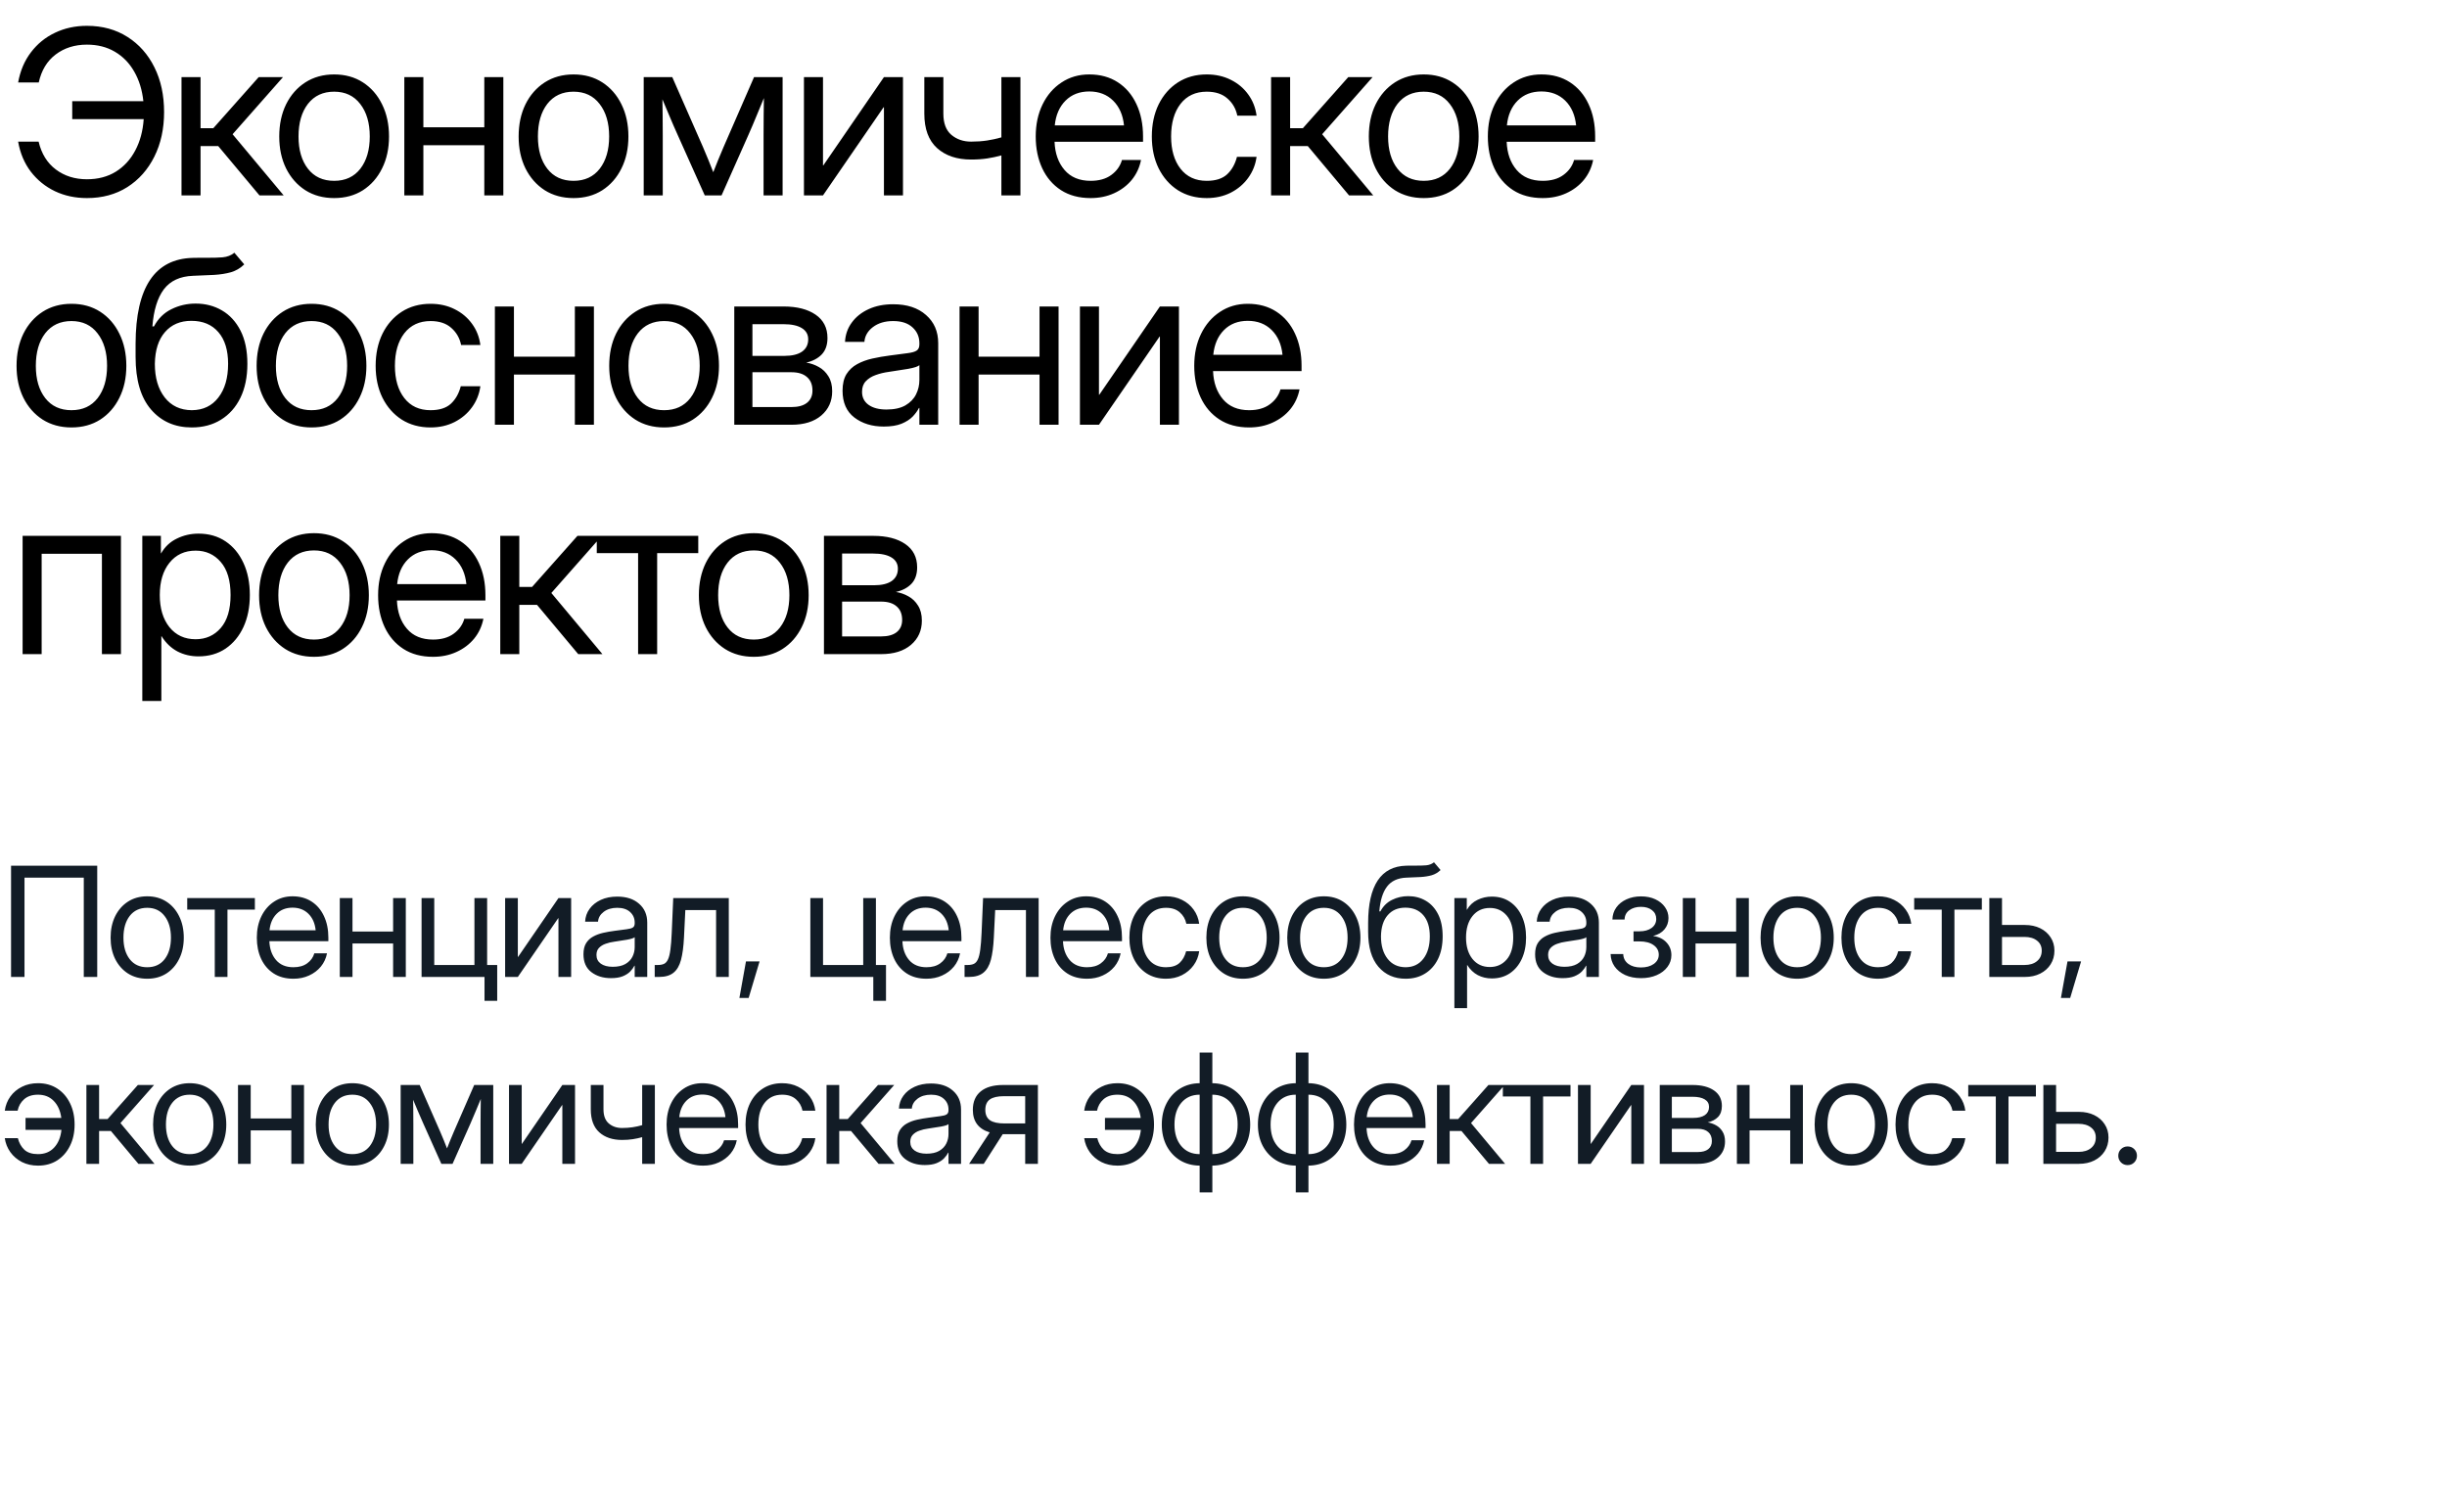 <?xml version="1.0" encoding="UTF-8"?> <svg xmlns="http://www.w3.org/2000/svg" width="288" height="178" viewBox="0 0 288 178" fill="none"><path d="M10.229 23.316C8.857 23.316 7.605 23.048 6.471 22.512C5.337 21.967 4.388 21.198 3.624 20.205C2.868 19.212 2.371 18.034 2.134 16.672H4.546C4.88 18.096 5.557 19.19 6.577 19.955C7.596 20.719 8.813 21.102 10.229 21.102C11.529 21.102 12.659 20.807 13.617 20.218C14.584 19.621 15.348 18.79 15.911 17.727C16.482 16.663 16.816 15.428 16.913 14.022H8.501V11.913H16.873C16.732 10.585 16.372 9.421 15.792 8.419C15.221 7.417 14.46 6.639 13.511 6.085C12.571 5.532 11.477 5.255 10.229 5.255C8.796 5.255 7.57 5.642 6.55 6.415C5.54 7.18 4.876 8.278 4.56 9.711H2.134C2.38 8.34 2.881 7.158 3.637 6.165C4.393 5.163 5.337 4.394 6.471 3.857C7.605 3.312 8.857 3.04 10.229 3.04C12.048 3.04 13.639 3.475 15.001 4.345C16.363 5.207 17.422 6.402 18.178 7.931C18.934 9.452 19.312 11.205 19.312 13.191C19.312 15.16 18.93 16.909 18.165 18.439C17.409 19.959 16.35 21.154 14.988 22.024C13.626 22.886 12.039 23.316 10.229 23.316ZM21.363 23V9.078H23.604V15.09H25.107L30.446 9.078H33.307L27.375 15.802L33.386 23H30.539L25.687 17.199H23.604V23H21.363ZM39.326 23.316C38.043 23.316 36.914 23.009 35.938 22.394C34.971 21.77 34.215 20.913 33.67 19.823C33.134 18.733 32.866 17.48 32.866 16.065C32.866 14.642 33.134 13.38 33.67 12.282C34.215 11.183 34.971 10.322 35.938 9.698C36.914 9.074 38.043 8.762 39.326 8.762C40.618 8.762 41.748 9.074 42.715 9.698C43.681 10.322 44.433 11.183 44.969 12.282C45.514 13.38 45.786 14.642 45.786 16.065C45.786 17.48 45.514 18.733 44.969 19.823C44.433 20.913 43.681 21.77 42.715 22.394C41.748 23.009 40.618 23.316 39.326 23.316ZM39.326 21.286C40.645 21.286 41.673 20.811 42.411 19.862C43.15 18.904 43.519 17.639 43.519 16.065C43.519 14.475 43.145 13.2 42.398 12.242C41.66 11.275 40.636 10.792 39.326 10.792C38.017 10.792 36.988 11.271 36.241 12.229C35.503 13.187 35.134 14.466 35.134 16.065C35.134 17.648 35.503 18.913 36.241 19.862C36.98 20.811 38.008 21.286 39.326 21.286ZM49.828 9.078V14.984H57V9.078H59.241V23H57V17.094H49.828V23H47.587V9.078H49.828ZM67.501 23.316C66.218 23.316 65.089 23.009 64.113 22.394C63.146 21.77 62.39 20.913 61.845 19.823C61.309 18.733 61.041 17.48 61.041 16.065C61.041 14.642 61.309 13.38 61.845 12.282C62.39 11.183 63.146 10.322 64.113 9.698C65.089 9.074 66.218 8.762 67.501 8.762C68.793 8.762 69.923 9.074 70.889 9.698C71.856 10.322 72.608 11.183 73.144 12.282C73.689 13.38 73.961 14.642 73.961 16.065C73.961 17.48 73.689 18.733 73.144 19.823C72.608 20.913 71.856 21.77 70.889 22.394C69.923 23.009 68.793 23.316 67.501 23.316ZM67.501 21.286C68.82 21.286 69.848 20.811 70.586 19.862C71.325 18.904 71.694 17.639 71.694 16.065C71.694 14.475 71.32 13.2 70.573 12.242C69.835 11.275 68.811 10.792 67.501 10.792C66.192 10.792 65.163 11.271 64.416 12.229C63.678 13.187 63.309 14.466 63.309 16.065C63.309 17.648 63.678 18.913 64.416 19.862C65.154 20.811 66.183 21.286 67.501 21.286ZM75.761 23V9.078H79.123L82.736 17.305C82.973 17.85 83.188 18.364 83.382 18.847C83.575 19.322 83.764 19.796 83.948 20.271C84.142 19.796 84.331 19.322 84.515 18.847C84.709 18.364 84.924 17.85 85.161 17.305L88.747 9.078H92.109V23H89.868V15.96C89.868 14.967 89.872 14.145 89.881 13.495C89.89 12.844 89.899 12.194 89.907 11.543C89.626 12.22 89.341 12.91 89.051 13.613C88.769 14.308 88.44 15.081 88.062 15.934L84.924 23H82.947L79.782 15.934C79.413 15.116 79.088 14.369 78.807 13.692C78.526 13.007 78.244 12.339 77.963 11.688C77.972 12.312 77.981 12.941 77.99 13.574C77.998 14.207 78.003 15.002 78.003 15.96V23H75.761ZM106.276 23H104.035V12.624H103.995L96.863 23H94.621V9.078H96.863V19.467H96.902L104.035 9.078H106.276V23ZM114.299 18.781C112.629 18.781 111.293 18.333 110.291 17.436C109.289 16.531 108.788 15.178 108.788 13.376V9.078H111.029V13.376C111.029 14.501 111.341 15.332 111.965 15.868C112.598 16.404 113.376 16.672 114.299 16.672C114.967 16.672 115.591 16.628 116.171 16.54C116.751 16.452 117.313 16.329 117.858 16.171V9.078H120.1V23H117.858V18.294C117.322 18.443 116.768 18.561 116.197 18.649C115.626 18.737 114.993 18.781 114.299 18.781ZM128.36 23.316C126.998 23.316 125.833 23.004 124.866 22.38C123.908 21.756 123.174 20.899 122.665 19.81C122.155 18.711 121.9 17.463 121.9 16.065C121.9 14.65 122.168 13.394 122.704 12.295C123.24 11.196 123.983 10.335 124.932 9.711C125.881 9.078 126.971 8.762 128.202 8.762C129.494 8.762 130.614 9.069 131.563 9.685C132.513 10.3 133.242 11.157 133.752 12.255C134.27 13.354 134.53 14.624 134.53 16.065V16.685H124.115C124.167 18.047 124.559 19.155 125.288 20.007C126.018 20.86 127.041 21.286 128.36 21.286C129.353 21.286 130.162 21.058 130.786 20.601C131.418 20.144 131.84 19.555 132.051 18.834H134.292C134.117 19.722 133.752 20.504 133.198 21.181C132.645 21.849 131.95 22.372 131.115 22.75C130.289 23.127 129.371 23.316 128.36 23.316ZM124.141 14.76H132.289C132.166 13.539 131.739 12.567 131.01 11.847C130.28 11.126 129.344 10.766 128.202 10.766C127.059 10.766 126.127 11.126 125.407 11.847C124.686 12.567 124.264 13.539 124.141 14.76ZM142.025 23.316C140.742 23.316 139.613 23.009 138.637 22.394C137.67 21.77 136.915 20.913 136.37 19.823C135.834 18.733 135.565 17.48 135.565 16.065C135.565 14.642 135.834 13.38 136.37 12.282C136.915 11.183 137.67 10.322 138.637 9.698C139.613 9.074 140.742 8.762 142.025 8.762C143.08 8.762 144.025 8.973 144.86 9.395C145.695 9.808 146.376 10.379 146.903 11.108C147.439 11.838 147.769 12.673 147.892 13.613H145.625C145.458 12.796 145.071 12.123 144.464 11.596C143.867 11.06 143.054 10.792 142.025 10.792C140.716 10.792 139.688 11.271 138.94 12.229C138.202 13.187 137.833 14.466 137.833 16.065C137.833 17.648 138.202 18.913 138.94 19.862C139.679 20.811 140.707 21.286 142.025 21.286C143.071 21.286 143.871 21.031 144.425 20.521C144.979 20.003 145.365 19.317 145.585 18.465H147.892C147.769 19.379 147.439 20.205 146.903 20.943C146.376 21.673 145.69 22.253 144.847 22.684C144.012 23.105 143.071 23.316 142.025 23.316ZM149.6 23V9.078H151.841V15.09H153.344L158.684 9.078H161.545L155.612 15.802L161.624 23H158.776L153.924 17.199H151.841V23H149.6ZM167.564 23.316C166.28 23.316 165.151 23.009 164.175 22.394C163.209 21.77 162.453 20.913 161.908 19.823C161.372 18.733 161.104 17.48 161.104 16.065C161.104 14.642 161.372 13.38 161.908 12.282C162.453 11.183 163.209 10.322 164.175 9.698C165.151 9.074 166.28 8.762 167.564 8.762C168.856 8.762 169.985 9.074 170.952 9.698C171.919 10.322 172.67 11.183 173.206 12.282C173.751 13.38 174.024 14.642 174.024 16.065C174.024 17.48 173.751 18.733 173.206 19.823C172.67 20.913 171.919 21.77 170.952 22.394C169.985 23.009 168.856 23.316 167.564 23.316ZM167.564 21.286C168.882 21.286 169.91 20.811 170.649 19.862C171.387 18.904 171.756 17.639 171.756 16.065C171.756 14.475 171.382 13.2 170.635 12.242C169.897 11.275 168.873 10.792 167.564 10.792C166.254 10.792 165.226 11.271 164.479 12.229C163.74 13.187 163.371 14.466 163.371 16.065C163.371 17.648 163.74 18.913 164.479 19.862C165.217 20.811 166.245 21.286 167.564 21.286ZM181.572 23.316C180.21 23.316 179.045 23.004 178.078 22.38C177.12 21.756 176.386 20.899 175.877 19.81C175.367 18.711 175.112 17.463 175.112 16.065C175.112 14.65 175.38 13.394 175.916 12.295C176.452 11.196 177.195 10.335 178.144 9.711C179.093 9.078 180.183 8.762 181.414 8.762C182.706 8.762 183.826 9.069 184.776 9.685C185.725 10.3 186.454 11.157 186.964 12.255C187.483 13.354 187.742 14.624 187.742 16.065V16.685H177.327C177.38 18.047 177.771 19.155 178.5 20.007C179.23 20.86 180.254 21.286 181.572 21.286C182.565 21.286 183.374 21.058 183.998 20.601C184.631 20.144 185.052 19.555 185.263 18.834H187.505C187.329 19.722 186.964 20.504 186.41 21.181C185.857 21.849 185.162 22.372 184.327 22.75C183.501 23.127 182.583 23.316 181.572 23.316ZM177.353 14.76H185.501C185.378 13.539 184.951 12.567 184.222 11.847C183.492 11.126 182.556 10.766 181.414 10.766C180.271 10.766 179.34 11.126 178.619 11.847C177.898 12.567 177.476 13.539 177.353 14.76ZM8.409 50.316C7.126 50.316 5.997 50.009 5.021 49.394C4.054 48.77 3.298 47.913 2.753 46.823C2.217 45.733 1.949 44.48 1.949 43.065C1.949 41.642 2.217 40.38 2.753 39.282C3.298 38.183 4.054 37.322 5.021 36.698C5.997 36.074 7.126 35.762 8.409 35.762C9.701 35.762 10.831 36.074 11.797 36.698C12.764 37.322 13.516 38.183 14.052 39.282C14.597 40.38 14.869 41.642 14.869 43.065C14.869 44.48 14.597 45.733 14.052 46.823C13.516 47.913 12.764 48.77 11.797 49.394C10.831 50.009 9.701 50.316 8.409 50.316ZM8.409 48.286C9.728 48.286 10.756 47.812 11.494 46.862C12.232 45.904 12.602 44.639 12.602 43.065C12.602 41.475 12.228 40.2 11.481 39.242C10.743 38.275 9.719 37.792 8.409 37.792C7.1 37.792 6.071 38.271 5.324 39.229C4.586 40.187 4.217 41.466 4.217 43.065C4.217 44.648 4.586 45.913 5.324 46.862C6.062 47.812 7.091 48.286 8.409 48.286ZM27.585 29.75L28.746 31.121C28.297 31.561 27.779 31.868 27.19 32.044C26.601 32.211 25.933 32.316 25.186 32.36C24.448 32.395 23.622 32.431 22.708 32.466C21.178 32.527 20.036 33.059 19.28 34.061C18.533 35.063 18.084 36.518 17.935 38.425H18.12C18.612 37.502 19.297 36.825 20.176 36.395C21.064 35.955 22.013 35.735 23.024 35.735C24.175 35.735 25.208 36.003 26.122 36.54C27.045 37.076 27.774 37.871 28.311 38.926C28.847 39.98 29.115 41.281 29.115 42.828C29.115 44.366 28.842 45.698 28.297 46.823C27.753 47.939 26.988 48.8 26.003 49.407C25.028 50.013 23.885 50.316 22.576 50.316C20.589 50.316 18.99 49.613 17.777 48.207C16.564 46.801 15.958 44.735 15.958 42.011V40.455C15.975 33.837 18.216 30.471 22.681 30.356C22.962 30.348 23.235 30.343 23.499 30.343C23.762 30.343 24.013 30.343 24.25 30.343C25.006 30.352 25.656 30.334 26.201 30.291C26.755 30.238 27.216 30.058 27.585 29.75ZM22.576 48.286C23.903 48.277 24.944 47.781 25.7 46.796C26.465 45.812 26.847 44.489 26.847 42.828C26.847 41.22 26.465 39.976 25.7 39.097C24.936 38.209 23.877 37.766 22.523 37.766C21.213 37.766 20.176 38.209 19.412 39.097C18.647 39.976 18.252 41.22 18.225 42.828C18.225 44.472 18.612 45.79 19.385 46.783C20.159 47.776 21.222 48.277 22.576 48.286ZM36.663 50.316C35.38 50.316 34.251 50.009 33.275 49.394C32.308 48.77 31.552 47.913 31.007 46.823C30.471 45.733 30.203 44.48 30.203 43.065C30.203 41.642 30.471 40.38 31.007 39.282C31.552 38.183 32.308 37.322 33.275 36.698C34.251 36.074 35.38 35.762 36.663 35.762C37.955 35.762 39.085 36.074 40.051 36.698C41.018 37.322 41.77 38.183 42.306 39.282C42.851 40.38 43.123 41.642 43.123 43.065C43.123 44.48 42.851 45.733 42.306 46.823C41.77 47.913 41.018 48.77 40.051 49.394C39.085 50.009 37.955 50.316 36.663 50.316ZM36.663 48.286C37.982 48.286 39.01 47.812 39.748 46.862C40.486 45.904 40.856 44.639 40.856 43.065C40.856 41.475 40.482 40.2 39.735 39.242C38.997 38.275 37.973 37.792 36.663 37.792C35.354 37.792 34.325 38.271 33.578 39.229C32.84 40.187 32.471 41.466 32.471 43.065C32.471 44.648 32.84 45.913 33.578 46.862C34.316 47.812 35.345 48.286 36.663 48.286ZM50.672 50.316C49.388 50.316 48.259 50.009 47.283 49.394C46.317 48.77 45.561 47.913 45.016 46.823C44.48 45.733 44.212 44.48 44.212 43.065C44.212 41.642 44.48 40.38 45.016 39.282C45.561 38.183 46.317 37.322 47.283 36.698C48.259 36.074 49.388 35.762 50.672 35.762C51.726 35.762 52.671 35.973 53.506 36.395C54.341 36.808 55.022 37.379 55.55 38.108C56.086 38.838 56.415 39.673 56.538 40.613H54.271C54.104 39.796 53.717 39.123 53.111 38.596C52.513 38.06 51.7 37.792 50.672 37.792C49.362 37.792 48.334 38.271 47.587 39.229C46.848 40.187 46.479 41.466 46.479 43.065C46.479 44.648 46.848 45.913 47.587 46.862C48.325 47.812 49.353 48.286 50.672 48.286C51.718 48.286 52.517 48.031 53.071 47.522C53.625 47.003 54.011 46.317 54.231 45.465H56.538C56.415 46.379 56.086 47.205 55.55 47.943C55.022 48.673 54.337 49.253 53.493 49.684C52.658 50.105 51.718 50.316 50.672 50.316ZM60.487 36.078V41.984H67.659V36.078H69.901V50H67.659V44.094H60.487V50H58.246V36.078H60.487ZM78.161 50.316C76.878 50.316 75.748 50.009 74.773 49.394C73.806 48.77 73.05 47.913 72.505 46.823C71.969 45.733 71.701 44.48 71.701 43.065C71.701 41.642 71.969 40.38 72.505 39.282C73.05 38.183 73.806 37.322 74.773 36.698C75.748 36.074 76.878 35.762 78.161 35.762C79.453 35.762 80.582 36.074 81.549 36.698C82.516 37.322 83.267 38.183 83.803 39.282C84.348 40.38 84.621 41.642 84.621 43.065C84.621 44.48 84.348 45.733 83.803 46.823C83.267 47.913 82.516 48.77 81.549 49.394C80.582 50.009 79.453 50.316 78.161 50.316ZM78.161 48.286C79.479 48.286 80.508 47.812 81.246 46.862C81.984 45.904 82.353 44.639 82.353 43.065C82.353 41.475 81.98 40.2 81.233 39.242C80.494 38.275 79.471 37.792 78.161 37.792C76.851 37.792 75.823 38.271 75.076 39.229C74.338 40.187 73.969 41.466 73.969 43.065C73.969 44.648 74.338 45.913 75.076 46.862C75.814 47.812 76.843 48.286 78.161 48.286ZM86.421 50V36.078H92.222C93.804 36.078 95.061 36.399 95.993 37.041C96.924 37.682 97.39 38.596 97.39 39.783C97.39 40.609 97.162 41.259 96.704 41.734C96.247 42.2 95.641 42.516 94.885 42.683C95.404 42.762 95.896 42.934 96.362 43.197C96.828 43.452 97.205 43.817 97.496 44.291C97.794 44.757 97.944 45.346 97.944 46.058C97.944 47.227 97.517 48.176 96.665 48.906C95.812 49.635 94.639 50 93.145 50H86.421ZM88.557 47.917H93.145C93.945 47.917 94.555 47.75 94.977 47.416C95.408 47.073 95.623 46.594 95.623 45.979C95.623 45.285 95.408 44.753 94.977 44.384C94.555 44.006 93.945 43.817 93.145 43.817H88.557V47.917ZM88.557 41.892H92.328C93.224 41.892 93.914 41.725 94.397 41.391C94.881 41.048 95.122 40.565 95.122 39.941C95.122 39.37 94.872 38.93 94.371 38.623C93.87 38.315 93.154 38.161 92.222 38.161H88.557V41.892ZM104.016 50.211C102.636 50.211 101.48 49.855 100.548 49.143C99.625 48.431 99.164 47.381 99.164 45.992C99.164 45.192 99.318 44.542 99.625 44.041C99.942 43.54 100.359 43.149 100.878 42.868C101.405 42.578 101.998 42.358 102.658 42.209C103.326 42.059 104.007 41.94 104.701 41.852C105.589 41.73 106.288 41.637 106.797 41.576C107.307 41.514 107.667 41.413 107.878 41.273C108.098 41.132 108.208 40.886 108.208 40.534V40.402C108.208 39.647 107.935 39.023 107.391 38.53C106.854 38.038 106.099 37.792 105.123 37.792C104.156 37.792 103.361 38.029 102.737 38.504C102.122 38.97 101.788 39.55 101.735 40.244H99.454C99.498 39.392 99.762 38.636 100.245 37.977C100.728 37.309 101.388 36.781 102.223 36.395C103.058 36.008 104.024 35.815 105.123 35.815C106.749 35.815 108.037 36.236 108.986 37.08C109.944 37.915 110.423 39.023 110.423 40.402V50H108.208V48.023H108.155C107.988 48.356 107.742 48.695 107.417 49.038C107.092 49.372 106.652 49.653 106.099 49.881C105.554 50.101 104.859 50.211 104.016 50.211ZM104.332 48.207C105.246 48.207 105.989 48.044 106.56 47.719C107.131 47.385 107.549 46.955 107.812 46.427C108.076 45.9 108.208 45.333 108.208 44.727V42.986C108.041 43.145 107.597 43.29 106.876 43.421C106.156 43.544 105.395 43.663 104.596 43.777C104.059 43.848 103.55 43.971 103.066 44.147C102.592 44.313 102.205 44.555 101.906 44.872C101.607 45.179 101.458 45.597 101.458 46.124C101.458 46.774 101.713 47.284 102.223 47.653C102.741 48.023 103.444 48.207 104.332 48.207ZM115.176 36.078V41.984H122.348V36.078H124.589V50H122.348V44.094H115.176V50H112.935V36.078H115.176ZM138.756 50H136.515V39.624H136.475L129.343 50H127.102V36.078H129.343V46.467H129.382L136.515 36.078H138.756V50ZM147.016 50.316C145.654 50.316 144.489 50.004 143.523 49.38C142.565 48.756 141.831 47.899 141.321 46.81C140.811 45.711 140.556 44.463 140.556 43.065C140.556 41.65 140.824 40.394 141.36 39.295C141.897 38.196 142.639 37.335 143.588 36.711C144.538 36.078 145.628 35.762 146.858 35.762C148.15 35.762 149.271 36.069 150.22 36.685C151.169 37.3 151.899 38.157 152.408 39.255C152.927 40.354 153.186 41.624 153.186 43.065V43.685H142.771C142.824 45.047 143.215 46.155 143.944 47.007C144.674 47.86 145.698 48.286 147.016 48.286C148.009 48.286 148.818 48.058 149.442 47.601C150.075 47.144 150.497 46.555 150.708 45.834H152.949C152.773 46.722 152.408 47.504 151.855 48.181C151.301 48.849 150.607 49.372 149.772 49.749C148.945 50.127 148.027 50.316 147.016 50.316ZM142.797 41.76H150.945C150.822 40.539 150.396 39.567 149.666 38.847C148.937 38.126 148.001 37.766 146.858 37.766C145.715 37.766 144.784 38.126 144.063 38.847C143.342 39.567 142.921 40.539 142.797 41.76ZM14.236 63.078V77H11.995V65.188H4.902V77H2.661V63.078H14.236ZM16.749 82.511V63.078H18.937V65.135H18.963C19.412 64.353 20.031 63.773 20.822 63.395C21.613 63.008 22.462 62.815 23.367 62.815C24.58 62.815 25.639 63.118 26.544 63.724C27.449 64.331 28.152 65.179 28.653 66.269C29.154 67.35 29.405 68.606 29.405 70.039C29.405 71.463 29.154 72.72 28.653 73.81C28.152 74.891 27.449 75.739 26.544 76.354C25.639 76.96 24.58 77.264 23.367 77.264C22.462 77.264 21.635 77.07 20.888 76.684C20.141 76.288 19.517 75.69 19.016 74.891H18.99V82.511H16.749ZM23.024 75.247C24.228 75.247 25.212 74.807 25.977 73.928C26.75 73.04 27.137 71.744 27.137 70.039C27.137 68.334 26.75 67.038 25.977 66.15C25.212 65.262 24.228 64.818 23.024 64.818C21.732 64.818 20.704 65.297 19.939 66.255C19.183 67.205 18.805 68.466 18.805 70.039C18.805 71.612 19.183 72.874 19.939 73.823C20.704 74.772 21.732 75.247 23.024 75.247ZM36.953 77.316C35.67 77.316 34.541 77.009 33.565 76.394C32.598 75.769 31.842 74.913 31.297 73.823C30.761 72.733 30.493 71.481 30.493 70.065C30.493 68.642 30.761 67.38 31.297 66.282C31.842 65.183 32.598 64.322 33.565 63.698C34.541 63.074 35.67 62.762 36.953 62.762C38.245 62.762 39.375 63.074 40.341 63.698C41.308 64.322 42.06 65.183 42.596 66.282C43.141 67.38 43.413 68.642 43.413 70.065C43.413 71.481 43.141 72.733 42.596 73.823C42.06 74.913 41.308 75.769 40.341 76.394C39.375 77.009 38.245 77.316 36.953 77.316ZM36.953 75.286C38.272 75.286 39.3 74.811 40.038 73.862C40.776 72.904 41.146 71.639 41.146 70.065C41.146 68.475 40.772 67.2 40.025 66.242C39.287 65.275 38.263 64.792 36.953 64.792C35.644 64.792 34.615 65.271 33.868 66.229C33.13 67.187 32.761 68.466 32.761 70.065C32.761 71.647 33.13 72.913 33.868 73.862C34.607 74.811 35.635 75.286 36.953 75.286ZM50.962 77.316C49.599 77.316 48.435 77.004 47.468 76.38C46.51 75.756 45.776 74.899 45.266 73.81C44.757 72.711 44.502 71.463 44.502 70.065C44.502 68.65 44.77 67.394 45.306 66.295C45.842 65.196 46.585 64.335 47.534 63.711C48.483 63.078 49.573 62.762 50.803 62.762C52.095 62.762 53.216 63.069 54.165 63.685C55.114 64.3 55.844 65.157 56.354 66.255C56.872 67.354 57.132 68.624 57.132 70.065V70.685H46.717C46.769 72.047 47.16 73.155 47.89 74.007C48.619 74.86 49.643 75.286 50.962 75.286C51.955 75.286 52.763 75.058 53.387 74.601C54.02 74.144 54.442 73.555 54.653 72.834H56.894C56.718 73.722 56.354 74.504 55.8 75.181C55.246 75.849 54.552 76.372 53.717 76.749C52.891 77.127 51.972 77.316 50.962 77.316ZM46.743 68.76H54.89C54.767 67.539 54.341 66.567 53.611 65.847C52.882 65.126 51.946 64.766 50.803 64.766C49.661 64.766 48.729 65.126 48.008 65.847C47.288 66.567 46.866 67.539 46.743 68.76ZM58.879 77V63.078H61.12V69.09H62.623L67.963 63.078H70.823L64.891 69.802L70.903 77H68.055L63.203 71.199H61.12V77H58.879ZM75.102 77V65.108H70.238V63.078H82.182V65.108H77.344V77H75.102ZM88.715 77.316C87.432 77.316 86.303 77.009 85.327 76.394C84.36 75.769 83.604 74.913 83.059 73.823C82.523 72.733 82.255 71.481 82.255 70.065C82.255 68.642 82.523 67.38 83.059 66.282C83.604 65.183 84.36 64.322 85.327 63.698C86.303 63.074 87.432 62.762 88.715 62.762C90.007 62.762 91.137 63.074 92.103 63.698C93.07 64.322 93.822 65.183 94.358 66.282C94.903 67.38 95.175 68.642 95.175 70.065C95.175 71.481 94.903 72.733 94.358 73.823C93.822 74.913 93.07 75.769 92.103 76.394C91.137 77.009 90.007 77.316 88.715 77.316ZM88.715 75.286C90.034 75.286 91.062 74.811 91.8 73.862C92.538 72.904 92.908 71.639 92.908 70.065C92.908 68.475 92.534 67.2 91.787 66.242C91.049 65.275 90.025 64.792 88.715 64.792C87.406 64.792 86.377 65.271 85.63 66.229C84.892 67.187 84.523 68.466 84.523 70.065C84.523 71.647 84.892 72.913 85.63 73.862C86.368 74.811 87.397 75.286 88.715 75.286ZM96.975 77V63.078H102.776C104.358 63.078 105.615 63.399 106.547 64.04C107.478 64.682 107.944 65.596 107.944 66.783C107.944 67.609 107.716 68.259 107.259 68.734C106.802 69.2 106.195 69.516 105.439 69.683C105.958 69.762 106.45 69.934 106.916 70.197C107.382 70.452 107.76 70.817 108.05 71.291C108.349 71.757 108.498 72.346 108.498 73.058C108.498 74.227 108.072 75.176 107.219 75.906C106.367 76.635 105.193 77 103.699 77H96.975ZM99.111 74.917H103.699C104.499 74.917 105.11 74.75 105.532 74.416C105.962 74.073 106.178 73.594 106.178 72.979C106.178 72.285 105.962 71.753 105.532 71.384C105.11 71.006 104.499 70.817 103.699 70.817H99.111V74.917ZM99.111 68.892H102.882C103.778 68.892 104.468 68.725 104.952 68.391C105.435 68.048 105.677 67.565 105.677 66.941C105.677 66.37 105.426 65.93 104.925 65.623C104.424 65.315 103.708 65.161 102.776 65.161H99.111V68.892Z" fill="black"></path><path d="M11.443 101.904V115H9.861V103.311H2.883V115H1.301V101.904H11.443ZM17.324 115.211C16.468 115.211 15.715 115.006 15.065 114.596C14.42 114.18 13.916 113.608 13.553 112.882C13.196 112.155 13.017 111.32 13.017 110.377C13.017 109.428 13.196 108.587 13.553 107.854C13.916 107.122 14.42 106.548 15.065 106.132C15.715 105.716 16.468 105.508 17.324 105.508C18.185 105.508 18.938 105.716 19.582 106.132C20.227 106.548 20.728 107.122 21.085 107.854C21.449 108.587 21.63 109.428 21.63 110.377C21.63 111.32 21.449 112.155 21.085 112.882C20.728 113.608 20.227 114.18 19.582 114.596C18.938 115.006 18.185 115.211 17.324 115.211ZM17.324 113.857C18.203 113.857 18.888 113.541 19.38 112.908C19.872 112.27 20.119 111.426 20.119 110.377C20.119 109.316 19.869 108.467 19.371 107.828C18.879 107.184 18.197 106.861 17.324 106.861C16.451 106.861 15.765 107.181 15.267 107.819C14.775 108.458 14.529 109.311 14.529 110.377C14.529 111.432 14.775 112.275 15.267 112.908C15.759 113.541 16.445 113.857 17.324 113.857ZM25.278 115V107.072H22.035V105.719H29.998V107.072H26.772V115H25.278ZM34.533 115.211C33.625 115.211 32.849 115.003 32.204 114.587C31.566 114.171 31.076 113.6 30.736 112.873C30.397 112.141 30.227 111.309 30.227 110.377C30.227 109.434 30.405 108.596 30.763 107.863C31.12 107.131 31.615 106.557 32.248 106.141C32.881 105.719 33.608 105.508 34.428 105.508C35.289 105.508 36.036 105.713 36.669 106.123C37.302 106.533 37.788 107.104 38.128 107.837C38.474 108.569 38.647 109.416 38.647 110.377V110.79H31.703C31.738 111.698 31.999 112.437 32.485 113.005C32.972 113.573 33.654 113.857 34.533 113.857C35.195 113.857 35.734 113.705 36.151 113.4C36.572 113.096 36.854 112.703 36.994 112.223H38.488C38.371 112.814 38.128 113.336 37.759 113.787C37.39 114.232 36.927 114.581 36.37 114.833C35.819 115.085 35.207 115.211 34.533 115.211ZM31.721 109.507H37.152C37.07 108.692 36.786 108.045 36.3 107.564C35.814 107.084 35.19 106.844 34.428 106.844C33.666 106.844 33.045 107.084 32.565 107.564C32.084 108.045 31.803 108.692 31.721 109.507ZM41.486 105.719V109.656H46.267V105.719H47.761V115H46.267V111.062H41.486V115H39.992V105.719H41.486ZM49.616 115V105.719H51.11V113.594H55.839V105.719H57.333V115H49.616ZM57.025 117.812V115H56.375V113.594H58.519V117.812H57.025ZM67.221 115H65.727V108.083H65.7L60.946 115H59.451V105.719H60.946V112.645H60.972L65.727 105.719H67.221V115ZM71.906 115.141C70.986 115.141 70.215 114.903 69.594 114.429C68.979 113.954 68.671 113.254 68.671 112.328C68.671 111.795 68.774 111.361 68.979 111.027C69.19 110.693 69.468 110.433 69.814 110.245C70.166 110.052 70.561 109.905 71.001 109.806C71.446 109.706 71.9 109.627 72.363 109.568C72.955 109.486 73.42 109.425 73.76 109.384C74.1 109.343 74.34 109.275 74.481 109.182C74.627 109.088 74.701 108.924 74.701 108.689V108.602C74.701 108.098 74.519 107.682 74.156 107.354C73.798 107.025 73.294 106.861 72.644 106.861C71.999 106.861 71.469 107.02 71.053 107.336C70.643 107.646 70.42 108.033 70.385 108.496H68.865C68.894 107.928 69.07 107.424 69.392 106.984C69.714 106.539 70.154 106.188 70.71 105.93C71.267 105.672 71.912 105.543 72.644 105.543C73.728 105.543 74.586 105.824 75.219 106.387C75.858 106.943 76.177 107.682 76.177 108.602V115H74.701V113.682H74.666C74.554 113.904 74.39 114.13 74.173 114.358C73.957 114.581 73.664 114.769 73.294 114.921C72.931 115.067 72.468 115.141 71.906 115.141ZM72.117 113.805C72.726 113.805 73.221 113.696 73.602 113.479C73.983 113.257 74.261 112.97 74.437 112.618C74.613 112.267 74.701 111.889 74.701 111.484V110.324C74.589 110.43 74.293 110.526 73.813 110.614C73.332 110.696 72.826 110.775 72.293 110.852C71.935 110.898 71.595 110.98 71.273 111.098C70.957 111.209 70.699 111.37 70.499 111.581C70.3 111.786 70.201 112.064 70.201 112.416C70.201 112.85 70.371 113.189 70.71 113.436C71.056 113.682 71.525 113.805 72.117 113.805ZM77.056 115V113.594H77.408C77.707 113.594 77.953 113.55 78.146 113.462C78.346 113.368 78.504 113.192 78.621 112.935C78.744 112.671 78.838 112.29 78.902 111.792C78.972 111.288 79.025 110.623 79.06 109.797L79.236 105.719H85.775V115H84.281V107.125H80.66L80.502 110.359C80.449 111.432 80.332 112.311 80.15 112.996C79.969 113.676 79.673 114.18 79.263 114.508C78.858 114.836 78.293 115 77.566 115H77.056ZM87.024 117.47L87.797 113.172H89.397L88.114 117.47H87.024ZM95.374 115V105.719H96.868V113.594H101.597V105.719H103.091V115H95.374ZM102.783 117.812V115H102.133V113.594H104.277V117.812H102.783ZM109.041 115.211C108.133 115.211 107.357 115.003 106.712 114.587C106.074 114.171 105.584 113.6 105.244 112.873C104.905 112.141 104.735 111.309 104.735 110.377C104.735 109.434 104.913 108.596 105.271 107.863C105.628 107.131 106.123 106.557 106.756 106.141C107.389 105.719 108.116 105.508 108.936 105.508C109.797 105.508 110.544 105.713 111.177 106.123C111.81 106.533 112.296 107.104 112.636 107.837C112.982 108.569 113.155 109.416 113.155 110.377V110.79H106.211C106.246 111.698 106.507 112.437 106.993 113.005C107.48 113.573 108.162 113.857 109.041 113.857C109.703 113.857 110.243 113.705 110.659 113.4C111.08 113.096 111.362 112.703 111.502 112.223H112.996C112.879 112.814 112.636 113.336 112.267 113.787C111.898 114.232 111.435 114.581 110.878 114.833C110.327 115.085 109.715 115.211 109.041 115.211ZM106.229 109.507H111.66C111.578 108.692 111.294 108.045 110.808 107.564C110.322 107.084 109.698 106.844 108.936 106.844C108.174 106.844 107.553 107.084 107.073 107.564C106.592 108.045 106.311 108.692 106.229 109.507ZM113.524 115V113.594H113.876C114.174 113.594 114.421 113.55 114.614 113.462C114.813 113.368 114.971 113.192 115.089 112.935C115.212 112.671 115.305 112.29 115.37 111.792C115.44 111.288 115.493 110.623 115.528 109.797L115.704 105.719H122.243V115H120.749V107.125H117.128L116.969 110.359C116.917 111.432 116.799 112.311 116.618 112.996C116.436 113.676 116.14 114.18 115.73 114.508C115.326 114.836 114.76 115 114.034 115H113.524ZM127.939 115.211C127.03 115.211 126.254 115.003 125.609 114.587C124.971 114.171 124.481 113.6 124.142 112.873C123.802 112.141 123.632 111.309 123.632 110.377C123.632 109.434 123.811 108.596 124.168 107.863C124.525 107.131 125.021 106.557 125.653 106.141C126.286 105.719 127.013 105.508 127.833 105.508C128.694 105.508 129.441 105.713 130.074 106.123C130.707 106.533 131.193 107.104 131.533 107.837C131.879 108.569 132.052 109.416 132.052 110.377V110.79H125.108C125.144 111.698 125.404 112.437 125.891 113.005C126.377 113.573 127.06 113.857 127.939 113.857C128.601 113.857 129.14 113.705 129.556 113.4C129.978 113.096 130.259 112.703 130.399 112.223H131.894C131.776 112.814 131.533 113.336 131.164 113.787C130.795 114.232 130.332 114.581 129.775 114.833C129.225 115.085 128.612 115.211 127.939 115.211ZM125.126 109.507H130.558C130.476 108.692 130.191 108.045 129.705 107.564C129.219 107.084 128.595 106.844 127.833 106.844C127.071 106.844 126.45 107.084 125.97 107.564C125.489 108.045 125.208 108.692 125.126 109.507ZM137.229 115.211C136.373 115.211 135.621 115.006 134.97 114.596C134.326 114.18 133.822 113.608 133.458 112.882C133.101 112.155 132.922 111.32 132.922 110.377C132.922 109.428 133.101 108.587 133.458 107.854C133.822 107.122 134.326 106.548 134.97 106.132C135.621 105.716 136.373 105.508 137.229 105.508C137.932 105.508 138.562 105.648 139.119 105.93C139.675 106.205 140.129 106.586 140.481 107.072C140.838 107.559 141.058 108.115 141.14 108.742H139.628C139.517 108.197 139.259 107.749 138.855 107.397C138.456 107.04 137.914 106.861 137.229 106.861C136.356 106.861 135.67 107.181 135.172 107.819C134.68 108.458 134.434 109.311 134.434 110.377C134.434 111.432 134.68 112.275 135.172 112.908C135.664 113.541 136.35 113.857 137.229 113.857C137.926 113.857 138.459 113.688 138.829 113.348C139.198 113.002 139.455 112.545 139.602 111.977H141.14C141.058 112.586 140.838 113.137 140.481 113.629C140.129 114.115 139.672 114.502 139.11 114.789C138.553 115.07 137.926 115.211 137.229 115.211ZM146.291 115.211C145.435 115.211 144.682 115.006 144.032 114.596C143.387 114.18 142.884 113.608 142.52 112.882C142.163 112.155 141.984 111.32 141.984 110.377C141.984 109.428 142.163 108.587 142.52 107.854C142.884 107.122 143.387 106.548 144.032 106.132C144.682 105.716 145.435 105.508 146.291 105.508C147.152 105.508 147.905 105.716 148.55 106.132C149.194 106.548 149.695 107.122 150.053 107.854C150.416 108.587 150.597 109.428 150.597 110.377C150.597 111.32 150.416 112.155 150.053 112.882C149.695 113.608 149.194 114.18 148.55 114.596C147.905 115.006 147.152 115.211 146.291 115.211ZM146.291 113.857C147.17 113.857 147.855 113.541 148.347 112.908C148.84 112.27 149.086 111.426 149.086 110.377C149.086 109.316 148.837 108.467 148.339 107.828C147.846 107.184 147.164 106.861 146.291 106.861C145.418 106.861 144.732 107.181 144.234 107.819C143.742 108.458 143.496 109.311 143.496 110.377C143.496 111.432 143.742 112.275 144.234 112.908C144.726 113.541 145.412 113.857 146.291 113.857ZM155.81 115.211C154.954 115.211 154.201 115.006 153.551 114.596C152.906 114.18 152.402 113.608 152.039 112.882C151.682 112.155 151.503 111.32 151.503 110.377C151.503 109.428 151.682 108.587 152.039 107.854C152.402 107.122 152.906 106.548 153.551 106.132C154.201 105.716 154.954 105.508 155.81 105.508C156.671 105.508 157.424 105.716 158.068 106.132C158.713 106.548 159.214 107.122 159.571 107.854C159.935 108.587 160.116 109.428 160.116 110.377C160.116 111.32 159.935 112.155 159.571 112.882C159.214 113.608 158.713 114.18 158.068 114.596C157.424 115.006 156.671 115.211 155.81 115.211ZM155.81 113.857C156.689 113.857 157.374 113.541 157.866 112.908C158.359 112.27 158.605 111.426 158.605 110.377C158.605 109.316 158.356 108.467 157.858 107.828C157.365 107.184 156.683 106.861 155.81 106.861C154.937 106.861 154.251 107.181 153.753 107.819C153.261 108.458 153.015 109.311 153.015 110.377C153.015 111.432 153.261 112.275 153.753 112.908C154.245 113.541 154.931 113.857 155.81 113.857ZM168.774 101.5L169.547 102.414C169.249 102.707 168.903 102.912 168.51 103.029C168.118 103.141 167.672 103.211 167.174 103.24C166.682 103.264 166.131 103.287 165.522 103.311C164.502 103.352 163.741 103.706 163.237 104.374C162.739 105.042 162.44 106.012 162.34 107.283H162.463C162.791 106.668 163.249 106.217 163.834 105.93C164.426 105.637 165.059 105.49 165.733 105.49C166.5 105.49 167.189 105.669 167.798 106.026C168.414 106.384 168.9 106.914 169.257 107.617C169.615 108.32 169.793 109.188 169.793 110.219C169.793 111.244 169.612 112.132 169.249 112.882C168.885 113.626 168.375 114.2 167.719 114.604C167.069 115.009 166.307 115.211 165.434 115.211C164.11 115.211 163.043 114.742 162.235 113.805C161.426 112.867 161.022 111.49 161.022 109.674V108.637C161.034 104.225 162.528 101.98 165.504 101.904C165.692 101.898 165.874 101.896 166.049 101.896C166.225 101.896 166.392 101.896 166.55 101.896C167.054 101.901 167.488 101.89 167.851 101.86C168.22 101.825 168.528 101.705 168.774 101.5ZM165.434 113.857C166.319 113.852 167.013 113.521 167.517 112.864C168.027 112.208 168.282 111.326 168.282 110.219C168.282 109.146 168.027 108.317 167.517 107.731C167.007 107.14 166.301 106.844 165.399 106.844C164.526 106.844 163.834 107.14 163.325 107.731C162.815 108.317 162.551 109.146 162.534 110.219C162.534 111.314 162.791 112.193 163.307 112.855C163.823 113.518 164.532 113.852 165.434 113.857ZM171.174 118.674V105.719H172.633V107.09H172.65C172.949 106.568 173.362 106.182 173.889 105.93C174.417 105.672 174.982 105.543 175.586 105.543C176.394 105.543 177.1 105.745 177.704 106.149C178.307 106.554 178.776 107.119 179.11 107.846C179.444 108.566 179.611 109.404 179.611 110.359C179.611 111.309 179.444 112.146 179.11 112.873C178.776 113.594 178.307 114.159 177.704 114.569C177.1 114.974 176.394 115.176 175.586 115.176C174.982 115.176 174.431 115.047 173.933 114.789C173.435 114.525 173.019 114.127 172.685 113.594H172.668V118.674H171.174ZM175.357 113.831C176.16 113.831 176.816 113.538 177.326 112.952C177.842 112.36 178.099 111.496 178.099 110.359C178.099 109.223 177.842 108.358 177.326 107.767C176.816 107.175 176.16 106.879 175.357 106.879C174.496 106.879 173.81 107.198 173.301 107.837C172.797 108.47 172.545 109.311 172.545 110.359C172.545 111.408 172.797 112.249 173.301 112.882C173.81 113.515 174.496 113.831 175.357 113.831ZM183.909 115.141C182.989 115.141 182.219 114.903 181.598 114.429C180.983 113.954 180.675 113.254 180.675 112.328C180.675 111.795 180.778 111.361 180.983 111.027C181.194 110.693 181.472 110.433 181.818 110.245C182.169 110.052 182.565 109.905 183.004 109.806C183.449 109.706 183.904 109.627 184.366 109.568C184.958 109.486 185.424 109.425 185.764 109.384C186.104 109.343 186.344 109.275 186.485 109.182C186.631 109.088 186.704 108.924 186.704 108.689V108.602C186.704 108.098 186.523 107.682 186.159 107.354C185.802 107.025 185.298 106.861 184.648 106.861C184.003 106.861 183.473 107.02 183.057 107.336C182.647 107.646 182.424 108.033 182.389 108.496H180.868C180.898 107.928 181.073 107.424 181.396 106.984C181.718 106.539 182.157 106.188 182.714 105.93C183.271 105.672 183.915 105.543 184.648 105.543C185.732 105.543 186.59 105.824 187.223 106.387C187.862 106.943 188.181 107.682 188.181 108.602V115H186.704V113.682H186.669C186.558 113.904 186.394 114.13 186.177 114.358C185.96 114.581 185.667 114.769 185.298 114.921C184.935 115.067 184.472 115.141 183.909 115.141ZM184.12 113.805C184.73 113.805 185.225 113.696 185.606 113.479C185.987 113.257 186.265 112.97 186.441 112.618C186.616 112.267 186.704 111.889 186.704 111.484V110.324C186.593 110.43 186.297 110.526 185.817 110.614C185.336 110.696 184.829 110.775 184.296 110.852C183.939 110.898 183.599 110.98 183.277 111.098C182.96 111.209 182.702 111.37 182.503 111.581C182.304 111.786 182.204 112.064 182.204 112.416C182.204 112.85 182.374 113.189 182.714 113.436C183.06 113.682 183.529 113.805 184.12 113.805ZM193.147 115.141C192.432 115.141 191.805 115.018 191.266 114.771C190.733 114.52 190.317 114.18 190.018 113.752C189.725 113.324 189.573 112.841 189.561 112.302H191.046C191.064 112.794 191.263 113.181 191.644 113.462C192.025 113.743 192.517 113.884 193.121 113.884C193.748 113.884 194.254 113.746 194.641 113.471C195.034 113.189 195.23 112.826 195.23 112.381C195.23 111.918 195.028 111.543 194.624 111.256C194.219 110.963 193.666 110.816 192.962 110.816H192.259V109.63H192.962C193.548 109.63 194.023 109.498 194.386 109.234C194.75 108.965 194.931 108.61 194.931 108.171C194.931 107.743 194.767 107.4 194.439 107.143C194.111 106.879 193.674 106.747 193.129 106.747C192.59 106.747 192.136 106.879 191.767 107.143C191.404 107.406 191.216 107.772 191.205 108.241H189.772C189.784 107.708 189.936 107.236 190.229 106.826C190.522 106.416 190.92 106.097 191.424 105.868C191.934 105.634 192.505 105.517 193.138 105.517C193.783 105.517 194.345 105.631 194.826 105.859C195.312 106.088 195.69 106.396 195.96 106.782C196.235 107.169 196.373 107.597 196.373 108.065C196.373 108.581 196.214 109.026 195.898 109.401C195.582 109.776 195.145 110.031 194.588 110.166V110.184C195.251 110.277 195.769 110.532 196.144 110.948C196.525 111.358 196.715 111.854 196.715 112.434C196.715 112.949 196.56 113.412 196.25 113.822C195.945 114.232 195.523 114.555 194.984 114.789C194.445 115.023 193.833 115.141 193.147 115.141ZM199.555 105.719V109.656H204.336V105.719H205.83V115H204.336V111.062H199.555V115H198.06V105.719H199.555ZM211.517 115.211C210.661 115.211 209.908 115.006 209.258 114.596C208.614 114.18 208.11 113.608 207.746 112.882C207.389 112.155 207.21 111.32 207.21 110.377C207.21 109.428 207.389 108.587 207.746 107.854C208.11 107.122 208.614 106.548 209.258 106.132C209.908 105.716 210.661 105.508 211.517 105.508C212.378 105.508 213.131 105.716 213.776 106.132C214.42 106.548 214.921 107.122 215.279 107.854C215.642 108.587 215.824 109.428 215.824 110.377C215.824 111.32 215.642 112.155 215.279 112.882C214.921 113.608 214.42 114.18 213.776 114.596C213.131 115.006 212.378 115.211 211.517 115.211ZM211.517 113.857C212.396 113.857 213.081 113.541 213.574 112.908C214.066 112.27 214.312 111.426 214.312 110.377C214.312 109.316 214.063 108.467 213.565 107.828C213.073 107.184 212.39 106.861 211.517 106.861C210.644 106.861 209.958 107.181 209.46 107.819C208.968 108.458 208.722 109.311 208.722 110.377C208.722 111.432 208.968 112.275 209.46 112.908C209.952 113.541 210.638 113.857 211.517 113.857ZM221.036 115.211C220.18 115.211 219.427 115.006 218.777 114.596C218.132 114.18 217.629 113.608 217.265 112.882C216.908 112.155 216.729 111.32 216.729 110.377C216.729 109.428 216.908 108.587 217.265 107.854C217.629 107.122 218.132 106.548 218.777 106.132C219.427 105.716 220.18 105.508 221.036 105.508C221.739 105.508 222.369 105.648 222.925 105.93C223.482 106.205 223.936 106.586 224.288 107.072C224.645 107.559 224.865 108.115 224.947 108.742H223.435C223.324 108.197 223.066 107.749 222.662 107.397C222.263 107.04 221.721 106.861 221.036 106.861C220.163 106.861 219.477 107.181 218.979 107.819C218.487 108.458 218.241 109.311 218.241 110.377C218.241 111.432 218.487 112.275 218.979 112.908C219.471 113.541 220.157 113.857 221.036 113.857C221.733 113.857 222.266 113.688 222.635 113.348C223.005 113.002 223.262 112.545 223.409 111.977H224.947C224.865 112.586 224.645 113.137 224.288 113.629C223.936 114.115 223.479 114.502 222.917 114.789C222.36 115.07 221.733 115.211 221.036 115.211ZM228.533 115V107.072H225.29V105.719H233.253V107.072H230.027V115H228.533ZM235.626 108.883H238.316C239.001 108.883 239.605 109.012 240.126 109.27C240.648 109.527 241.055 109.885 241.348 110.342C241.647 110.793 241.796 111.314 241.796 111.906C241.796 112.51 241.647 113.046 241.348 113.515C241.055 113.978 240.648 114.341 240.126 114.604C239.605 114.868 239.001 115 238.316 115H234.132V105.719H235.626V108.883ZM235.626 110.289V113.594H238.263C238.89 113.594 239.385 113.441 239.748 113.137C240.118 112.832 240.302 112.422 240.302 111.906C240.302 111.408 240.118 111.016 239.748 110.729C239.385 110.436 238.89 110.289 238.263 110.289H235.626ZM242.561 117.47L243.335 113.172H244.934L243.651 117.47H242.561ZM4.474 137.211C3.776 137.211 3.146 137.07 2.584 136.789C2.027 136.502 1.573 136.115 1.222 135.629C0.87 135.137 0.65 134.586 0.562 133.977H2.101C2.247 134.545 2.505 135.002 2.874 135.348C3.249 135.688 3.782 135.857 4.474 135.857C5.265 135.857 5.897 135.6 6.372 135.084C6.853 134.568 7.14 133.874 7.233 133.001H3.006V131.595H7.216C7.104 130.757 6.809 130.092 6.328 129.6C5.854 129.107 5.235 128.861 4.474 128.861C3.788 128.861 3.243 129.04 2.839 129.397C2.44 129.749 2.186 130.197 2.074 130.742H0.562C0.65 130.115 0.87 129.559 1.222 129.072C1.573 128.586 2.027 128.205 2.584 127.93C3.141 127.648 3.771 127.508 4.474 127.508C5.335 127.508 6.088 127.716 6.732 128.132C7.377 128.548 7.878 129.122 8.235 129.854C8.599 130.587 8.78 131.428 8.78 132.377C8.78 133.32 8.599 134.155 8.235 134.882C7.878 135.608 7.377 136.18 6.732 136.596C6.088 137.006 5.335 137.211 4.474 137.211ZM10.169 137V127.719H11.663V131.727H12.665L16.225 127.719H18.132L14.177 132.201L18.185 137H16.287L13.052 133.133H11.663V137H10.169ZM22.325 137.211C21.47 137.211 20.716 137.006 20.066 136.596C19.422 136.18 18.918 135.608 18.554 134.882C18.197 134.155 18.018 133.32 18.018 132.377C18.018 131.428 18.197 130.587 18.554 129.854C18.918 129.122 19.422 128.548 20.066 128.132C20.716 127.716 21.47 127.508 22.325 127.508C23.186 127.508 23.939 127.716 24.584 128.132C25.228 128.548 25.729 129.122 26.087 129.854C26.45 130.587 26.632 131.428 26.632 132.377C26.632 133.32 26.45 134.155 26.087 134.882C25.729 135.608 25.228 136.18 24.584 136.596C23.939 137.006 23.186 137.211 22.325 137.211ZM22.325 135.857C23.204 135.857 23.889 135.541 24.382 134.908C24.874 134.27 25.12 133.426 25.12 132.377C25.12 131.316 24.871 130.467 24.373 129.828C23.881 129.184 23.198 128.861 22.325 128.861C21.452 128.861 20.766 129.181 20.268 129.819C19.776 130.458 19.53 131.311 19.53 132.377C19.53 133.432 19.776 134.275 20.268 134.908C20.761 135.541 21.446 135.857 22.325 135.857ZM29.506 127.719V131.656H34.287V127.719H35.781V137H34.287V133.062H29.506V137H28.012V127.719H29.506ZM41.468 137.211C40.613 137.211 39.86 137.006 39.209 136.596C38.565 136.18 38.061 135.608 37.698 134.882C37.34 134.155 37.162 133.32 37.162 132.377C37.162 131.428 37.34 130.587 37.698 129.854C38.061 129.122 38.565 128.548 39.209 128.132C39.86 127.716 40.613 127.508 41.468 127.508C42.33 127.508 43.083 127.716 43.727 128.132C44.371 128.548 44.873 129.122 45.23 129.854C45.593 130.587 45.775 131.428 45.775 132.377C45.775 133.32 45.593 134.155 45.23 134.882C44.873 135.608 44.371 136.18 43.727 136.596C43.083 137.006 42.33 137.211 41.468 137.211ZM41.468 135.857C42.347 135.857 43.033 135.541 43.525 134.908C44.017 134.27 44.263 133.426 44.263 132.377C44.263 131.316 44.014 130.467 43.516 129.828C43.024 129.184 42.341 128.861 41.468 128.861C40.595 128.861 39.91 129.181 39.412 129.819C38.919 130.458 38.673 131.311 38.673 132.377C38.673 133.432 38.919 134.275 39.412 134.908C39.904 135.541 40.589 135.857 41.468 135.857ZM47.155 137V127.719H49.396L51.804 133.203C51.963 133.566 52.106 133.909 52.235 134.231C52.364 134.548 52.49 134.864 52.613 135.181C52.742 134.864 52.868 134.548 52.991 134.231C53.12 133.909 53.264 133.566 53.422 133.203L55.812 127.719H58.053V137H56.559V132.307C56.559 131.645 56.562 131.097 56.568 130.663C56.574 130.229 56.58 129.796 56.586 129.362C56.398 129.813 56.208 130.273 56.014 130.742C55.827 131.205 55.607 131.721 55.355 132.289L53.264 137H51.945L49.836 132.289C49.59 131.744 49.373 131.246 49.185 130.795C48.998 130.338 48.81 129.893 48.623 129.459C48.629 129.875 48.635 130.294 48.64 130.716C48.646 131.138 48.649 131.668 48.649 132.307V137H47.155ZM67.678 137H66.184V130.083H66.157L61.403 137H59.908V127.719H61.403V134.645H61.429L66.184 127.719H67.678V137ZM73.207 134.188C72.093 134.188 71.203 133.889 70.535 133.291C69.867 132.688 69.533 131.785 69.533 130.584V127.719H71.027V130.584C71.027 131.334 71.235 131.888 71.651 132.245C72.073 132.603 72.591 132.781 73.207 132.781C73.652 132.781 74.068 132.752 74.455 132.693C74.841 132.635 75.216 132.553 75.58 132.447V127.719H77.074V137H75.58V133.862C75.222 133.962 74.853 134.041 74.472 134.1C74.091 134.158 73.669 134.188 73.207 134.188ZM82.761 137.211C81.852 137.211 81.076 137.003 80.431 136.587C79.793 136.171 79.304 135.6 78.964 134.873C78.624 134.141 78.454 133.309 78.454 132.377C78.454 131.434 78.633 130.596 78.99 129.863C79.347 129.131 79.843 128.557 80.475 128.141C81.108 127.719 81.835 127.508 82.655 127.508C83.516 127.508 84.264 127.713 84.896 128.123C85.529 128.533 86.016 129.104 86.355 129.837C86.701 130.569 86.874 131.416 86.874 132.377V132.79H79.93C79.966 133.698 80.226 134.437 80.713 135.005C81.199 135.573 81.882 135.857 82.761 135.857C83.423 135.857 83.962 135.705 84.378 135.4C84.8 135.096 85.081 134.703 85.222 134.223H86.716C86.599 134.814 86.355 135.336 85.986 135.787C85.617 136.232 85.154 136.581 84.597 136.833C84.047 137.085 83.434 137.211 82.761 137.211ZM79.948 131.507H85.38C85.298 130.692 85.014 130.045 84.527 129.564C84.041 129.084 83.417 128.844 82.655 128.844C81.893 128.844 81.272 129.084 80.792 129.564C80.311 130.045 80.03 130.692 79.948 131.507ZM92.051 137.211C91.195 137.211 90.443 137.006 89.792 136.596C89.148 136.18 88.644 135.608 88.281 134.882C87.923 134.155 87.744 133.32 87.744 132.377C87.744 131.428 87.923 130.587 88.281 129.854C88.644 129.122 89.148 128.548 89.792 128.132C90.443 127.716 91.195 127.508 92.051 127.508C92.754 127.508 93.384 127.648 93.941 127.93C94.497 128.205 94.951 128.586 95.303 129.072C95.66 129.559 95.88 130.115 95.962 130.742H94.45C94.339 130.197 94.081 129.749 93.677 129.397C93.279 129.04 92.737 128.861 92.051 128.861C91.178 128.861 90.492 129.181 89.994 129.819C89.502 130.458 89.256 131.311 89.256 132.377C89.256 133.432 89.502 134.275 89.994 134.908C90.487 135.541 91.172 135.857 92.051 135.857C92.748 135.857 93.281 135.688 93.651 135.348C94.02 135.002 94.278 134.545 94.424 133.977H95.962C95.88 134.586 95.66 135.137 95.303 135.629C94.951 136.115 94.494 136.502 93.932 136.789C93.375 137.07 92.748 137.211 92.051 137.211ZM97.281 137V127.719H98.775V131.727H99.777L103.337 127.719H105.244L101.289 132.201L105.296 137H103.398L100.164 133.133H98.775V137H97.281ZM108.839 137.141C107.919 137.141 107.148 136.903 106.527 136.429C105.912 135.954 105.604 135.254 105.604 134.328C105.604 133.795 105.707 133.361 105.912 133.027C106.123 132.693 106.401 132.433 106.747 132.245C107.099 132.052 107.494 131.905 107.934 131.806C108.379 131.706 108.833 131.627 109.296 131.568C109.888 131.486 110.353 131.425 110.693 131.384C111.033 131.343 111.273 131.275 111.414 131.182C111.561 131.088 111.634 130.924 111.634 130.689V130.602C111.634 130.098 111.452 129.682 111.089 129.354C110.731 129.025 110.228 128.861 109.577 128.861C108.933 128.861 108.402 129.02 107.986 129.336C107.576 129.646 107.353 130.033 107.318 130.496H105.798C105.827 129.928 106.003 129.424 106.325 128.984C106.647 128.539 107.087 128.188 107.644 127.93C108.2 127.672 108.845 127.543 109.577 127.543C110.661 127.543 111.519 127.824 112.152 128.387C112.791 128.943 113.11 129.682 113.11 130.602V137H111.634V135.682H111.599C111.487 135.904 111.323 136.13 111.106 136.358C110.89 136.581 110.597 136.769 110.228 136.921C109.864 137.067 109.401 137.141 108.839 137.141ZM109.05 135.805C109.659 135.805 110.154 135.696 110.535 135.479C110.916 135.257 111.194 134.97 111.37 134.618C111.546 134.267 111.634 133.889 111.634 133.484V132.324C111.522 132.43 111.227 132.526 110.746 132.614C110.266 132.696 109.759 132.775 109.226 132.852C108.868 132.898 108.528 132.98 108.206 133.098C107.89 133.209 107.632 133.37 107.433 133.581C107.233 133.786 107.134 134.064 107.134 134.416C107.134 134.85 107.304 135.189 107.644 135.436C107.989 135.682 108.458 135.805 109.05 135.805ZM122.155 137H120.66V133.511H118.112C118.082 133.511 118.05 133.511 118.015 133.511L115.783 137H114.06L116.486 133.3C115.161 132.896 114.499 132.011 114.499 130.646C114.499 129.702 114.807 128.979 115.422 128.475C116.037 127.971 116.913 127.719 118.05 127.719H122.155V137ZM120.66 132.245V129.037H118.173C117.411 129.037 116.852 129.166 116.494 129.424C116.143 129.682 115.967 130.089 115.967 130.646C115.967 131.202 116.149 131.609 116.512 131.867C116.875 132.119 117.45 132.245 118.235 132.245H120.66ZM131.516 137.211C130.818 137.211 130.189 137.07 129.626 136.789C129.069 136.502 128.615 136.115 128.264 135.629C127.912 135.137 127.692 134.586 127.605 133.977H129.143C129.289 134.545 129.547 135.002 129.916 135.348C130.291 135.688 130.824 135.857 131.516 135.857C132.307 135.857 132.939 135.6 133.414 135.084C133.895 134.568 134.182 133.874 134.275 133.001H130.048V131.595H134.258C134.147 130.757 133.851 130.092 133.37 129.6C132.896 129.107 132.277 128.861 131.516 128.861C130.83 128.861 130.285 129.04 129.881 129.397C129.482 129.749 129.228 130.197 129.116 130.742H127.605C127.692 130.115 127.912 129.559 128.264 129.072C128.615 128.586 129.069 128.205 129.626 127.93C130.183 127.648 130.813 127.508 131.516 127.508C132.377 127.508 133.13 127.716 133.774 128.132C134.419 128.548 134.92 129.122 135.277 129.854C135.641 130.587 135.822 131.428 135.822 132.377C135.822 133.32 135.641 134.155 135.277 134.882C134.92 135.608 134.419 136.18 133.774 136.596C133.13 137.006 132.377 137.211 131.516 137.211ZM141.193 140.357V137.211C140.32 137.199 139.546 136.988 138.872 136.578C138.204 136.162 137.68 135.594 137.299 134.873C136.924 134.146 136.737 133.314 136.737 132.377C136.737 131.434 136.924 130.599 137.299 129.872C137.68 129.14 138.204 128.565 138.872 128.149C139.546 127.733 140.32 127.52 141.193 127.508V123.904H142.687V127.508C143.56 127.52 144.33 127.733 144.998 128.149C145.672 128.565 146.197 129.14 146.572 129.872C146.953 130.599 147.143 131.434 147.143 132.377C147.143 133.314 146.953 134.146 146.572 134.873C146.197 135.594 145.672 136.162 144.998 136.578C144.33 136.988 143.56 137.199 142.687 137.211V140.357H141.193ZM142.687 135.857C143.595 135.857 144.319 135.541 144.858 134.908C145.397 134.275 145.666 133.432 145.666 132.377C145.666 131.311 145.397 130.458 144.858 129.819C144.319 129.181 143.595 128.861 142.687 128.861V135.857ZM141.193 135.857V128.861C140.29 128.861 139.57 129.181 139.031 129.819C138.497 130.458 138.231 131.311 138.231 132.377C138.231 133.432 138.497 134.275 139.031 134.908C139.57 135.541 140.29 135.857 141.193 135.857ZM152.505 140.357V137.211C151.632 137.199 150.858 136.988 150.184 136.578C149.516 136.162 148.992 135.594 148.611 134.873C148.236 134.146 148.049 133.314 148.049 132.377C148.049 131.434 148.236 130.599 148.611 129.872C148.992 129.14 149.516 128.565 150.184 128.149C150.858 127.733 151.632 127.52 152.505 127.508V123.904H153.999V127.508C154.872 127.52 155.642 127.733 156.31 128.149C156.984 128.565 157.509 129.14 157.884 129.872C158.264 130.599 158.455 131.434 158.455 132.377C158.455 133.314 158.264 134.146 157.884 134.873C157.509 135.594 156.984 136.162 156.31 136.578C155.642 136.988 154.872 137.199 153.999 137.211V140.357H152.505ZM153.999 135.857C154.907 135.857 155.631 135.541 156.17 134.908C156.709 134.275 156.978 133.432 156.978 132.377C156.978 131.311 156.709 130.458 156.17 129.819C155.631 129.181 154.907 128.861 153.999 128.861V135.857ZM152.505 135.857V128.861C151.602 128.861 150.882 129.181 150.343 129.819C149.809 130.458 149.543 131.311 149.543 132.377C149.543 133.432 149.809 134.275 150.343 134.908C150.882 135.541 151.602 135.857 152.505 135.857ZM163.667 137.211C162.759 137.211 161.983 137.003 161.338 136.587C160.699 136.171 160.21 135.6 159.87 134.873C159.53 134.141 159.36 133.309 159.36 132.377C159.36 131.434 159.539 130.596 159.897 129.863C160.254 129.131 160.749 128.557 161.382 128.141C162.015 127.719 162.741 127.508 163.562 127.508C164.423 127.508 165.17 127.713 165.803 128.123C166.436 128.533 166.922 129.104 167.262 129.837C167.608 130.569 167.78 131.416 167.78 132.377V132.79H160.837C160.872 133.698 161.133 134.437 161.619 135.005C162.106 135.573 162.788 135.857 163.667 135.857C164.329 135.857 164.868 135.705 165.284 135.4C165.706 135.096 165.987 134.703 166.128 134.223H167.622C167.505 134.814 167.262 135.336 166.893 135.787C166.524 136.232 166.061 136.581 165.504 136.833C164.953 137.085 164.341 137.211 163.667 137.211ZM160.855 131.507H166.286C166.204 130.692 165.92 130.045 165.434 129.564C164.947 129.084 164.323 128.844 163.562 128.844C162.8 128.844 162.179 129.084 161.698 129.564C161.218 130.045 160.937 130.692 160.855 131.507ZM169.125 137V127.719H170.62V131.727H171.622L175.181 127.719H177.088L173.133 132.201L177.141 137H175.243L172.008 133.133H170.62V137H169.125ZM180.121 137V129.072H176.878V127.719H184.841V129.072H181.615V137H180.121ZM193.489 137H191.995V130.083H191.969L187.214 137H185.72V127.719H187.214V134.645H187.24L191.995 127.719H193.489V137ZM195.344 137V127.719H199.211C200.266 127.719 201.104 127.933 201.725 128.36C202.346 128.788 202.657 129.397 202.657 130.188C202.657 130.739 202.504 131.173 202.2 131.489C201.895 131.8 201.491 132.011 200.987 132.122C201.333 132.175 201.661 132.289 201.971 132.465C202.282 132.635 202.534 132.878 202.727 133.194C202.926 133.505 203.026 133.897 203.026 134.372C203.026 135.151 202.742 135.784 202.173 136.271C201.605 136.757 200.823 137 199.827 137H195.344ZM196.768 135.611H199.827C200.36 135.611 200.767 135.5 201.048 135.277C201.336 135.049 201.479 134.729 201.479 134.319C201.479 133.856 201.336 133.502 201.048 133.256C200.767 133.004 200.36 132.878 199.827 132.878H196.768V135.611ZM196.768 131.595H199.282C199.879 131.595 200.339 131.483 200.662 131.261C200.984 131.032 201.145 130.71 201.145 130.294C201.145 129.913 200.978 129.62 200.644 129.415C200.31 129.21 199.833 129.107 199.211 129.107H196.768V131.595ZM205.918 127.719V131.656H210.699V127.719H212.193V137H210.699V133.062H205.918V137H204.424V127.719H205.918ZM217.88 137.211C217.025 137.211 216.272 137.006 215.621 136.596C214.977 136.18 214.473 135.608 214.11 134.882C213.752 134.155 213.574 133.32 213.574 132.377C213.574 131.428 213.752 130.587 214.11 129.854C214.473 129.122 214.977 128.548 215.621 128.132C216.272 127.716 217.025 127.508 217.88 127.508C218.741 127.508 219.494 127.716 220.139 128.132C220.783 128.548 221.284 129.122 221.642 129.854C222.005 130.587 222.187 131.428 222.187 132.377C222.187 133.32 222.005 134.155 221.642 134.882C221.284 135.608 220.783 136.18 220.139 136.596C219.494 137.006 218.741 137.211 217.88 137.211ZM217.88 135.857C218.759 135.857 219.445 135.541 219.937 134.908C220.429 134.27 220.675 133.426 220.675 132.377C220.675 131.316 220.426 130.467 219.928 129.828C219.436 129.184 218.753 128.861 217.88 128.861C217.007 128.861 216.322 129.181 215.824 129.819C215.331 130.458 215.085 131.311 215.085 132.377C215.085 133.432 215.331 134.275 215.824 134.908C216.316 135.541 217.001 135.857 217.88 135.857ZM227.399 137.211C226.544 137.211 225.791 137.006 225.14 136.596C224.496 136.18 223.992 135.608 223.629 134.882C223.271 134.155 223.092 133.32 223.092 132.377C223.092 131.428 223.271 130.587 223.629 129.854C223.992 129.122 224.496 128.548 225.14 128.132C225.791 127.716 226.544 127.508 227.399 127.508C228.102 127.508 228.732 127.648 229.289 127.93C229.845 128.205 230.299 128.586 230.651 129.072C231.008 129.559 231.228 130.115 231.31 130.742H229.798C229.687 130.197 229.429 129.749 229.025 129.397C228.627 129.04 228.085 128.861 227.399 128.861C226.526 128.861 225.84 129.181 225.342 129.819C224.85 130.458 224.604 131.311 224.604 132.377C224.604 133.432 224.85 134.275 225.342 134.908C225.835 135.541 226.52 135.857 227.399 135.857C228.096 135.857 228.63 135.688 228.999 135.348C229.368 135.002 229.626 134.545 229.772 133.977H231.31C231.228 134.586 231.008 135.137 230.651 135.629C230.299 136.115 229.842 136.502 229.28 136.789C228.723 137.07 228.096 137.211 227.399 137.211ZM234.896 137V129.072H231.653V127.719H239.616V129.072H236.391V137H234.896ZM241.99 130.883H244.679C245.365 130.883 245.968 131.012 246.49 131.27C247.011 131.527 247.418 131.885 247.711 132.342C248.01 132.793 248.16 133.314 248.16 133.906C248.16 134.51 248.01 135.046 247.711 135.515C247.418 135.978 247.011 136.341 246.49 136.604C245.968 136.868 245.365 137 244.679 137H240.495V127.719H241.99V130.883ZM241.99 132.289V135.594H244.626C245.253 135.594 245.748 135.441 246.112 135.137C246.481 134.832 246.665 134.422 246.665 133.906C246.665 133.408 246.481 133.016 246.112 132.729C245.748 132.436 245.253 132.289 244.626 132.289H241.99ZM250.41 137.149C250.105 137.149 249.844 137.044 249.628 136.833C249.417 136.616 249.311 136.355 249.311 136.051C249.311 135.74 249.417 135.479 249.628 135.269C249.844 135.058 250.105 134.952 250.41 134.952C250.72 134.952 250.981 135.058 251.192 135.269C251.403 135.479 251.509 135.74 251.509 136.051C251.509 136.355 251.403 136.616 251.192 136.833C250.981 137.044 250.72 137.149 250.41 137.149Z" fill="#121C26"></path></svg> 